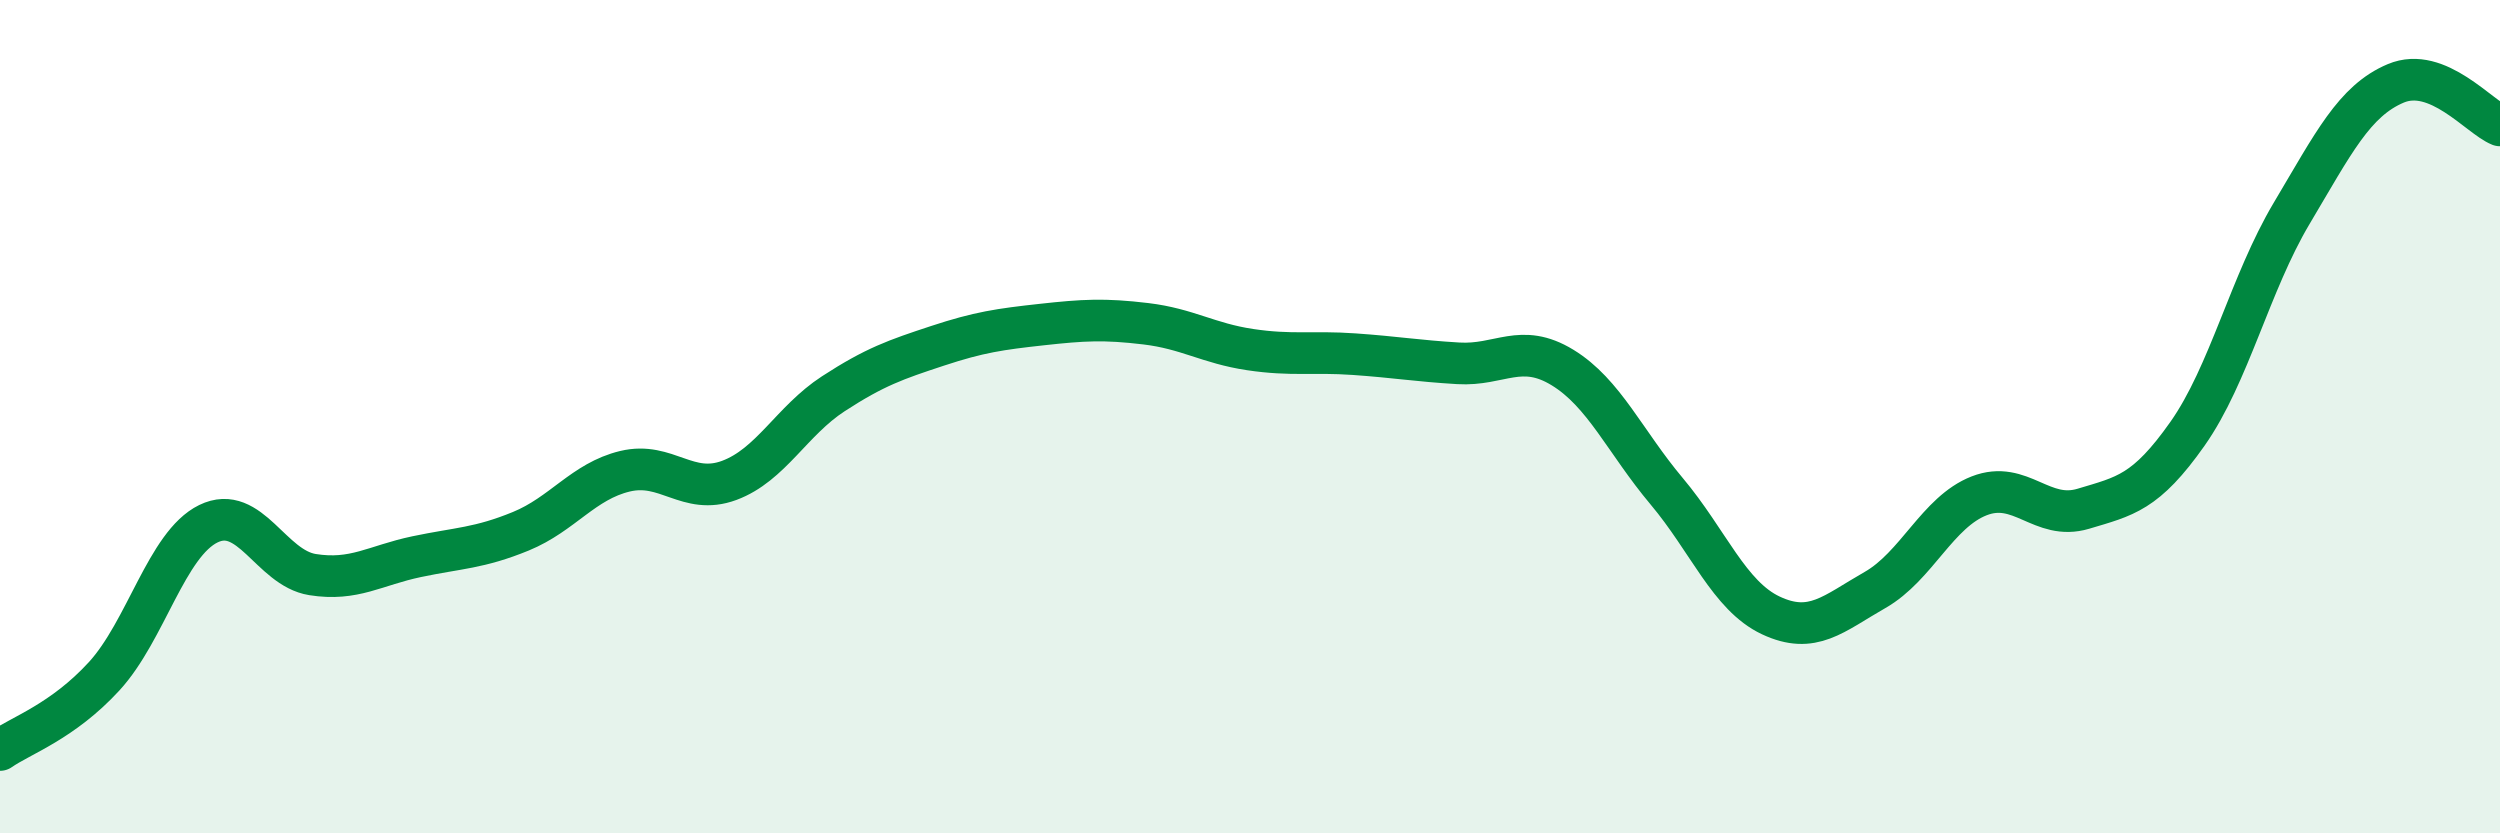 
    <svg width="60" height="20" viewBox="0 0 60 20" xmlns="http://www.w3.org/2000/svg">
      <path
        d="M 0,18 C 0.5,17.65 1.5,17.32 2.5,16.23 C 3.5,15.14 4,13.06 5,12.57 C 6,12.08 6.5,13.63 7.5,13.79 C 8.5,13.95 9,13.57 10,13.36 C 11,13.15 11.5,13.16 12.5,12.75 C 13.5,12.34 14,11.55 15,11.31 C 16,11.07 16.5,11.9 17.5,11.53 C 18.5,11.16 19,10.1 20,9.45 C 21,8.8 21.5,8.63 22.5,8.3 C 23.5,7.97 24,7.9 25,7.79 C 26,7.68 26.5,7.65 27.5,7.77 C 28.5,7.89 29,8.24 30,8.39 C 31,8.54 31.5,8.43 32.5,8.5 C 33.5,8.57 34,8.66 35,8.72 C 36,8.78 36.5,8.21 37.5,8.82 C 38.5,9.43 39,10.6 40,11.79 C 41,12.98 41.5,14.3 42.5,14.77 C 43.5,15.24 44,14.73 45,14.16 C 46,13.59 46.5,12.29 47.5,11.9 C 48.5,11.51 49,12.51 50,12.21 C 51,11.91 51.5,11.83 52.5,10.41 C 53.5,8.99 54,6.8 55,5.12 C 56,3.44 56.5,2.42 57.5,2 C 58.5,1.58 59.5,2.81 60,3.01L60 20L0 20Z"
        fill="#008740"
        opacity="0.1"
        stroke-linecap="round"
        stroke-linejoin="round"
      />
      <path
        d="M 0,18 C 0.5,17.65 1.5,17.32 2.5,16.23 C 3.5,15.14 4,13.06 5,12.57 C 6,12.08 6.5,13.63 7.5,13.79 C 8.5,13.95 9,13.57 10,13.36 C 11,13.15 11.5,13.16 12.5,12.75 C 13.5,12.34 14,11.55 15,11.31 C 16,11.07 16.5,11.9 17.5,11.53 C 18.5,11.16 19,10.1 20,9.45 C 21,8.8 21.5,8.63 22.5,8.3 C 23.5,7.97 24,7.9 25,7.79 C 26,7.68 26.5,7.65 27.5,7.77 C 28.5,7.89 29,8.24 30,8.39 C 31,8.54 31.5,8.43 32.5,8.5 C 33.5,8.57 34,8.66 35,8.72 C 36,8.78 36.5,8.21 37.5,8.82 C 38.5,9.43 39,10.6 40,11.79 C 41,12.98 41.5,14.3 42.5,14.77 C 43.5,15.24 44,14.73 45,14.16 C 46,13.59 46.5,12.29 47.5,11.9 C 48.5,11.51 49,12.51 50,12.21 C 51,11.91 51.5,11.83 52.5,10.41 C 53.5,8.99 54,6.8 55,5.12 C 56,3.44 56.5,2.42 57.5,2 C 58.5,1.58 59.5,2.81 60,3.01"
        stroke="#008740"
        stroke-width="1"
        fill="none"
        stroke-linecap="round"
        stroke-linejoin="round"
      />
    </svg>
  